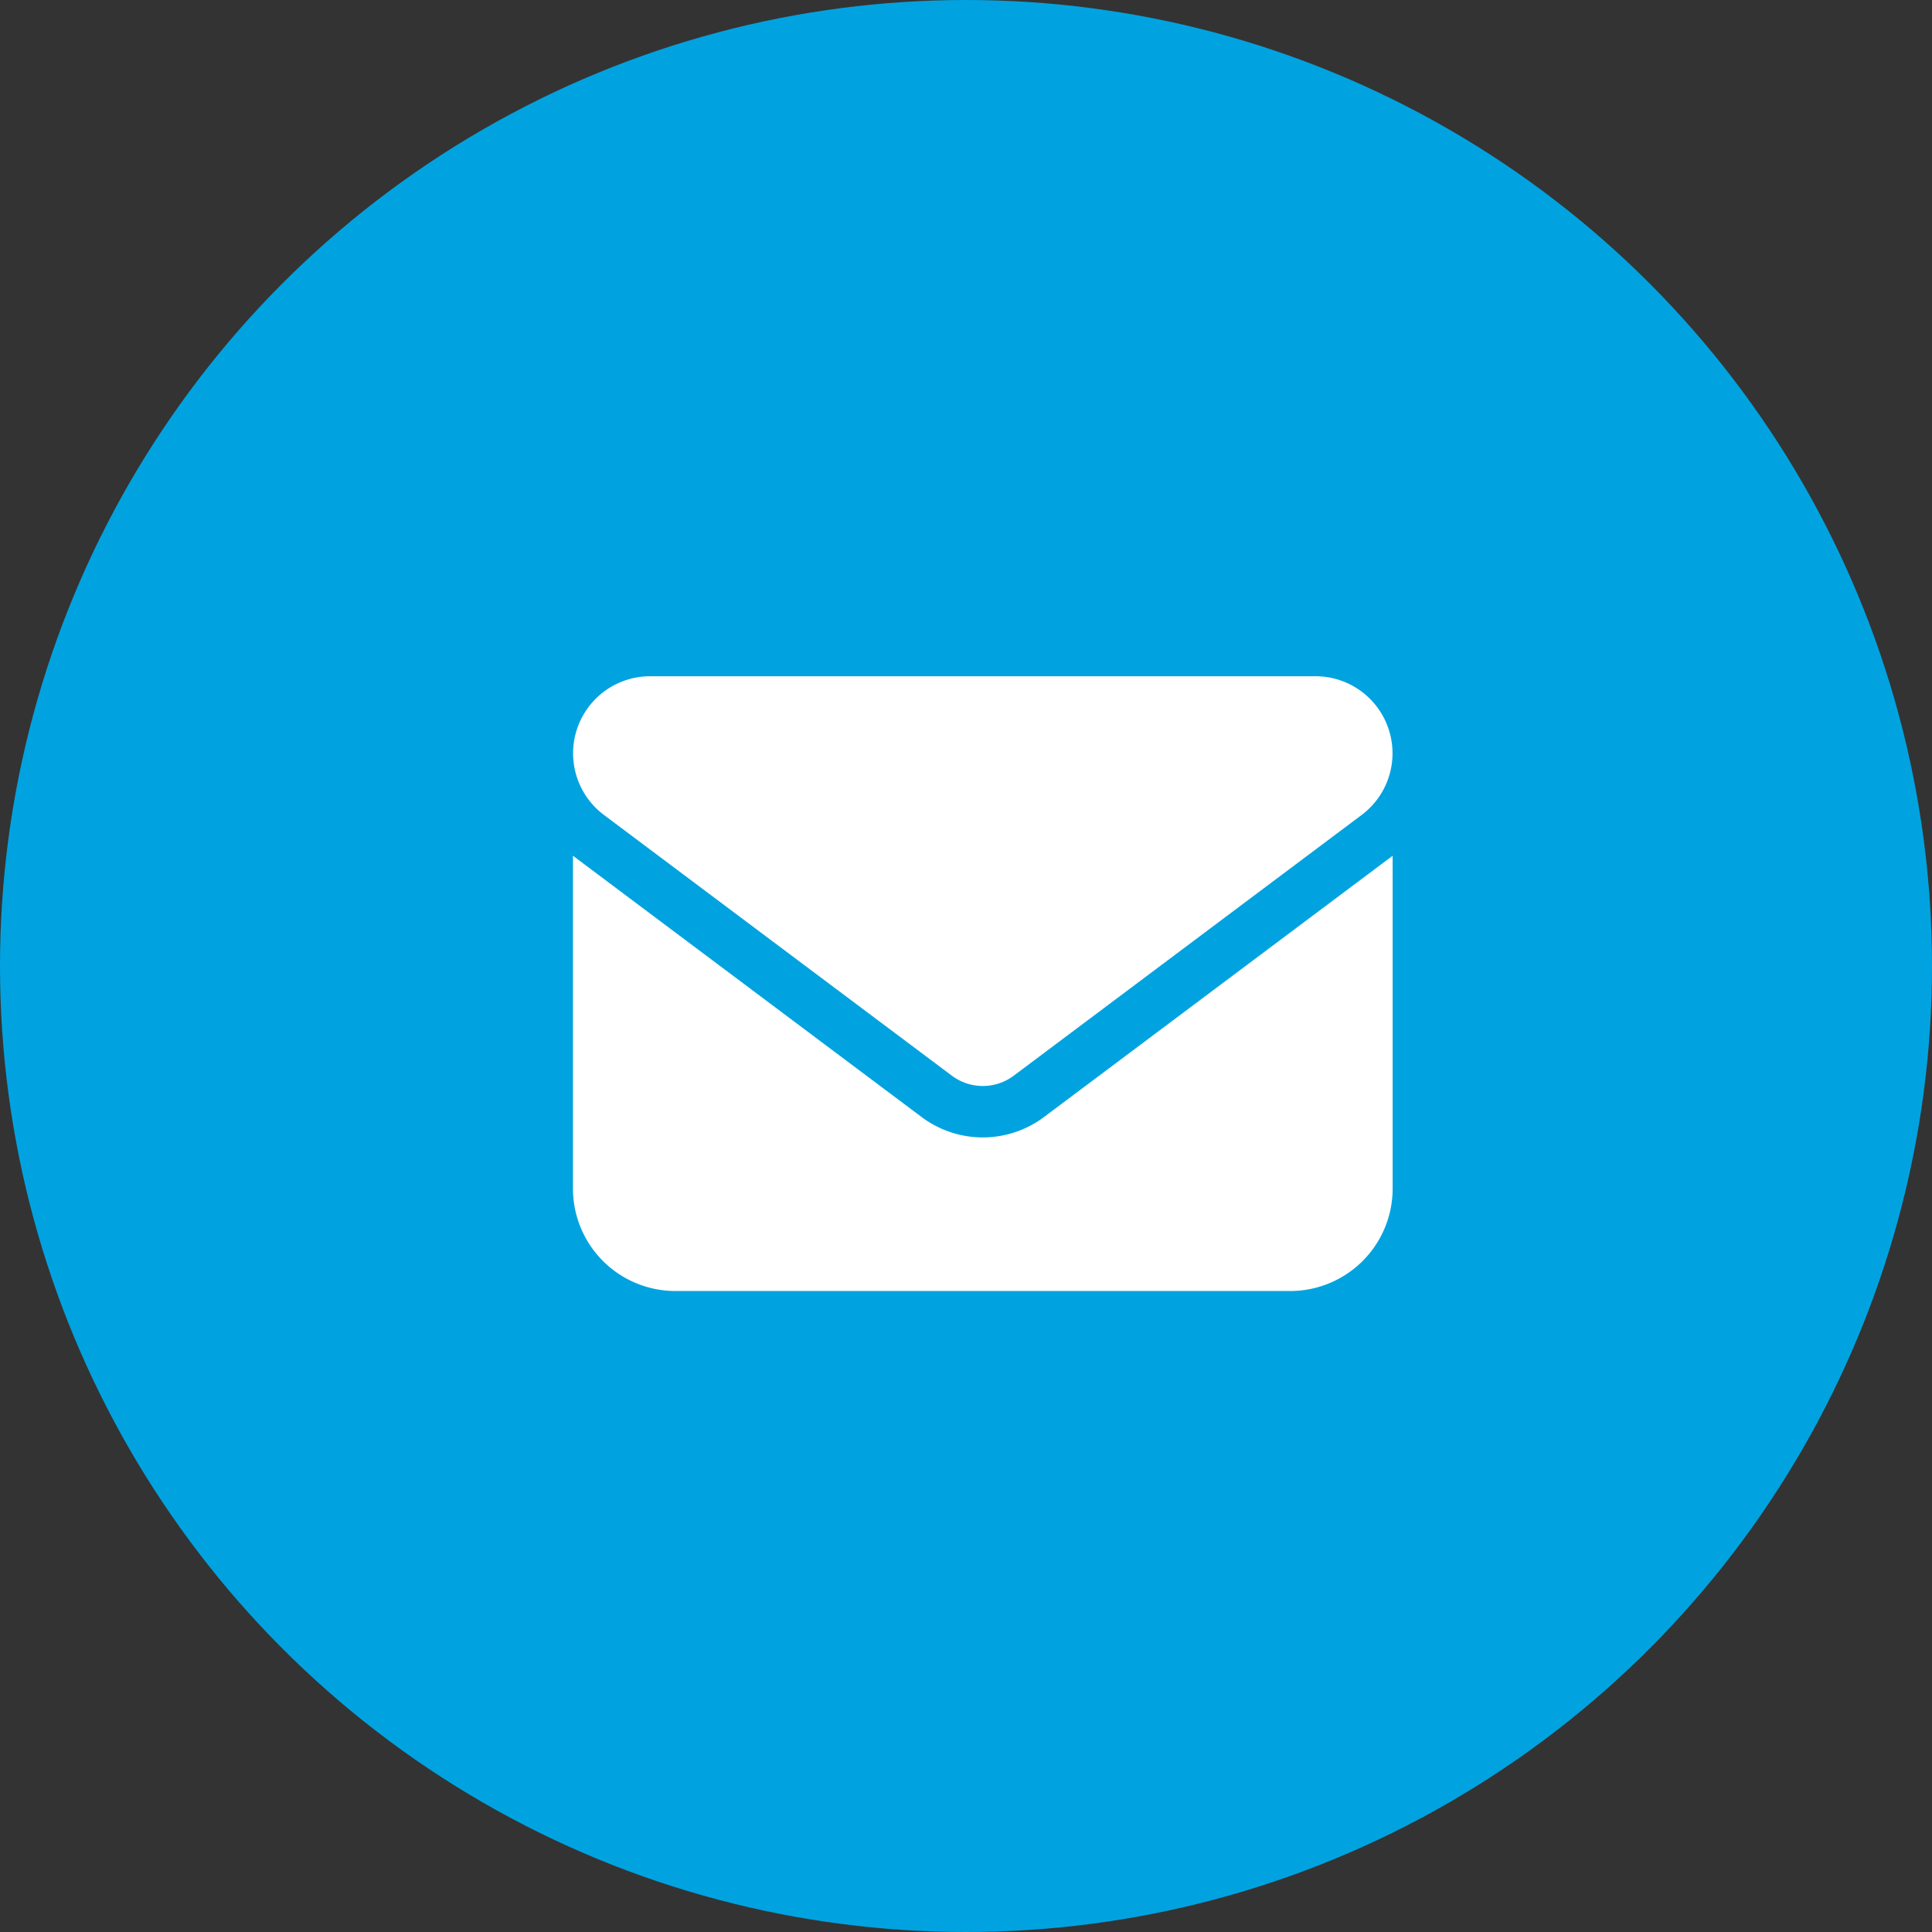 <svg id="Layer_1" data-name="Layer 1" xmlns="http://www.w3.org/2000/svg" viewBox="0 0 47.14 47.14"><rect x="0" y="0" width="47.14" height="47.14" fill="#333333" stroke="none"/><defs><style>.cls-1{fill:#00a3e0;}.cls-2{fill:#fff;}</style></defs><circle class="cls-1" cx="23.57" cy="23.57" r="23.57"/><path class="cls-2" d="M81,71.71a1.88,1.88,0,0,0-1.13,3.38l8.5,6.37a1.26,1.26,0,0,0,1.5,0l8.5-6.37a1.88,1.88,0,0,0-1.12-3.38Zm-1.88,4.38v8.12a2.5,2.5,0,0,0,2.5,2.5h15a2.5,2.5,0,0,0,2.5-2.5V76.09l-8.5,6.37a2.49,2.49,0,0,1-3,0Z" transform="translate(-65.14 -55.21)"/></svg>